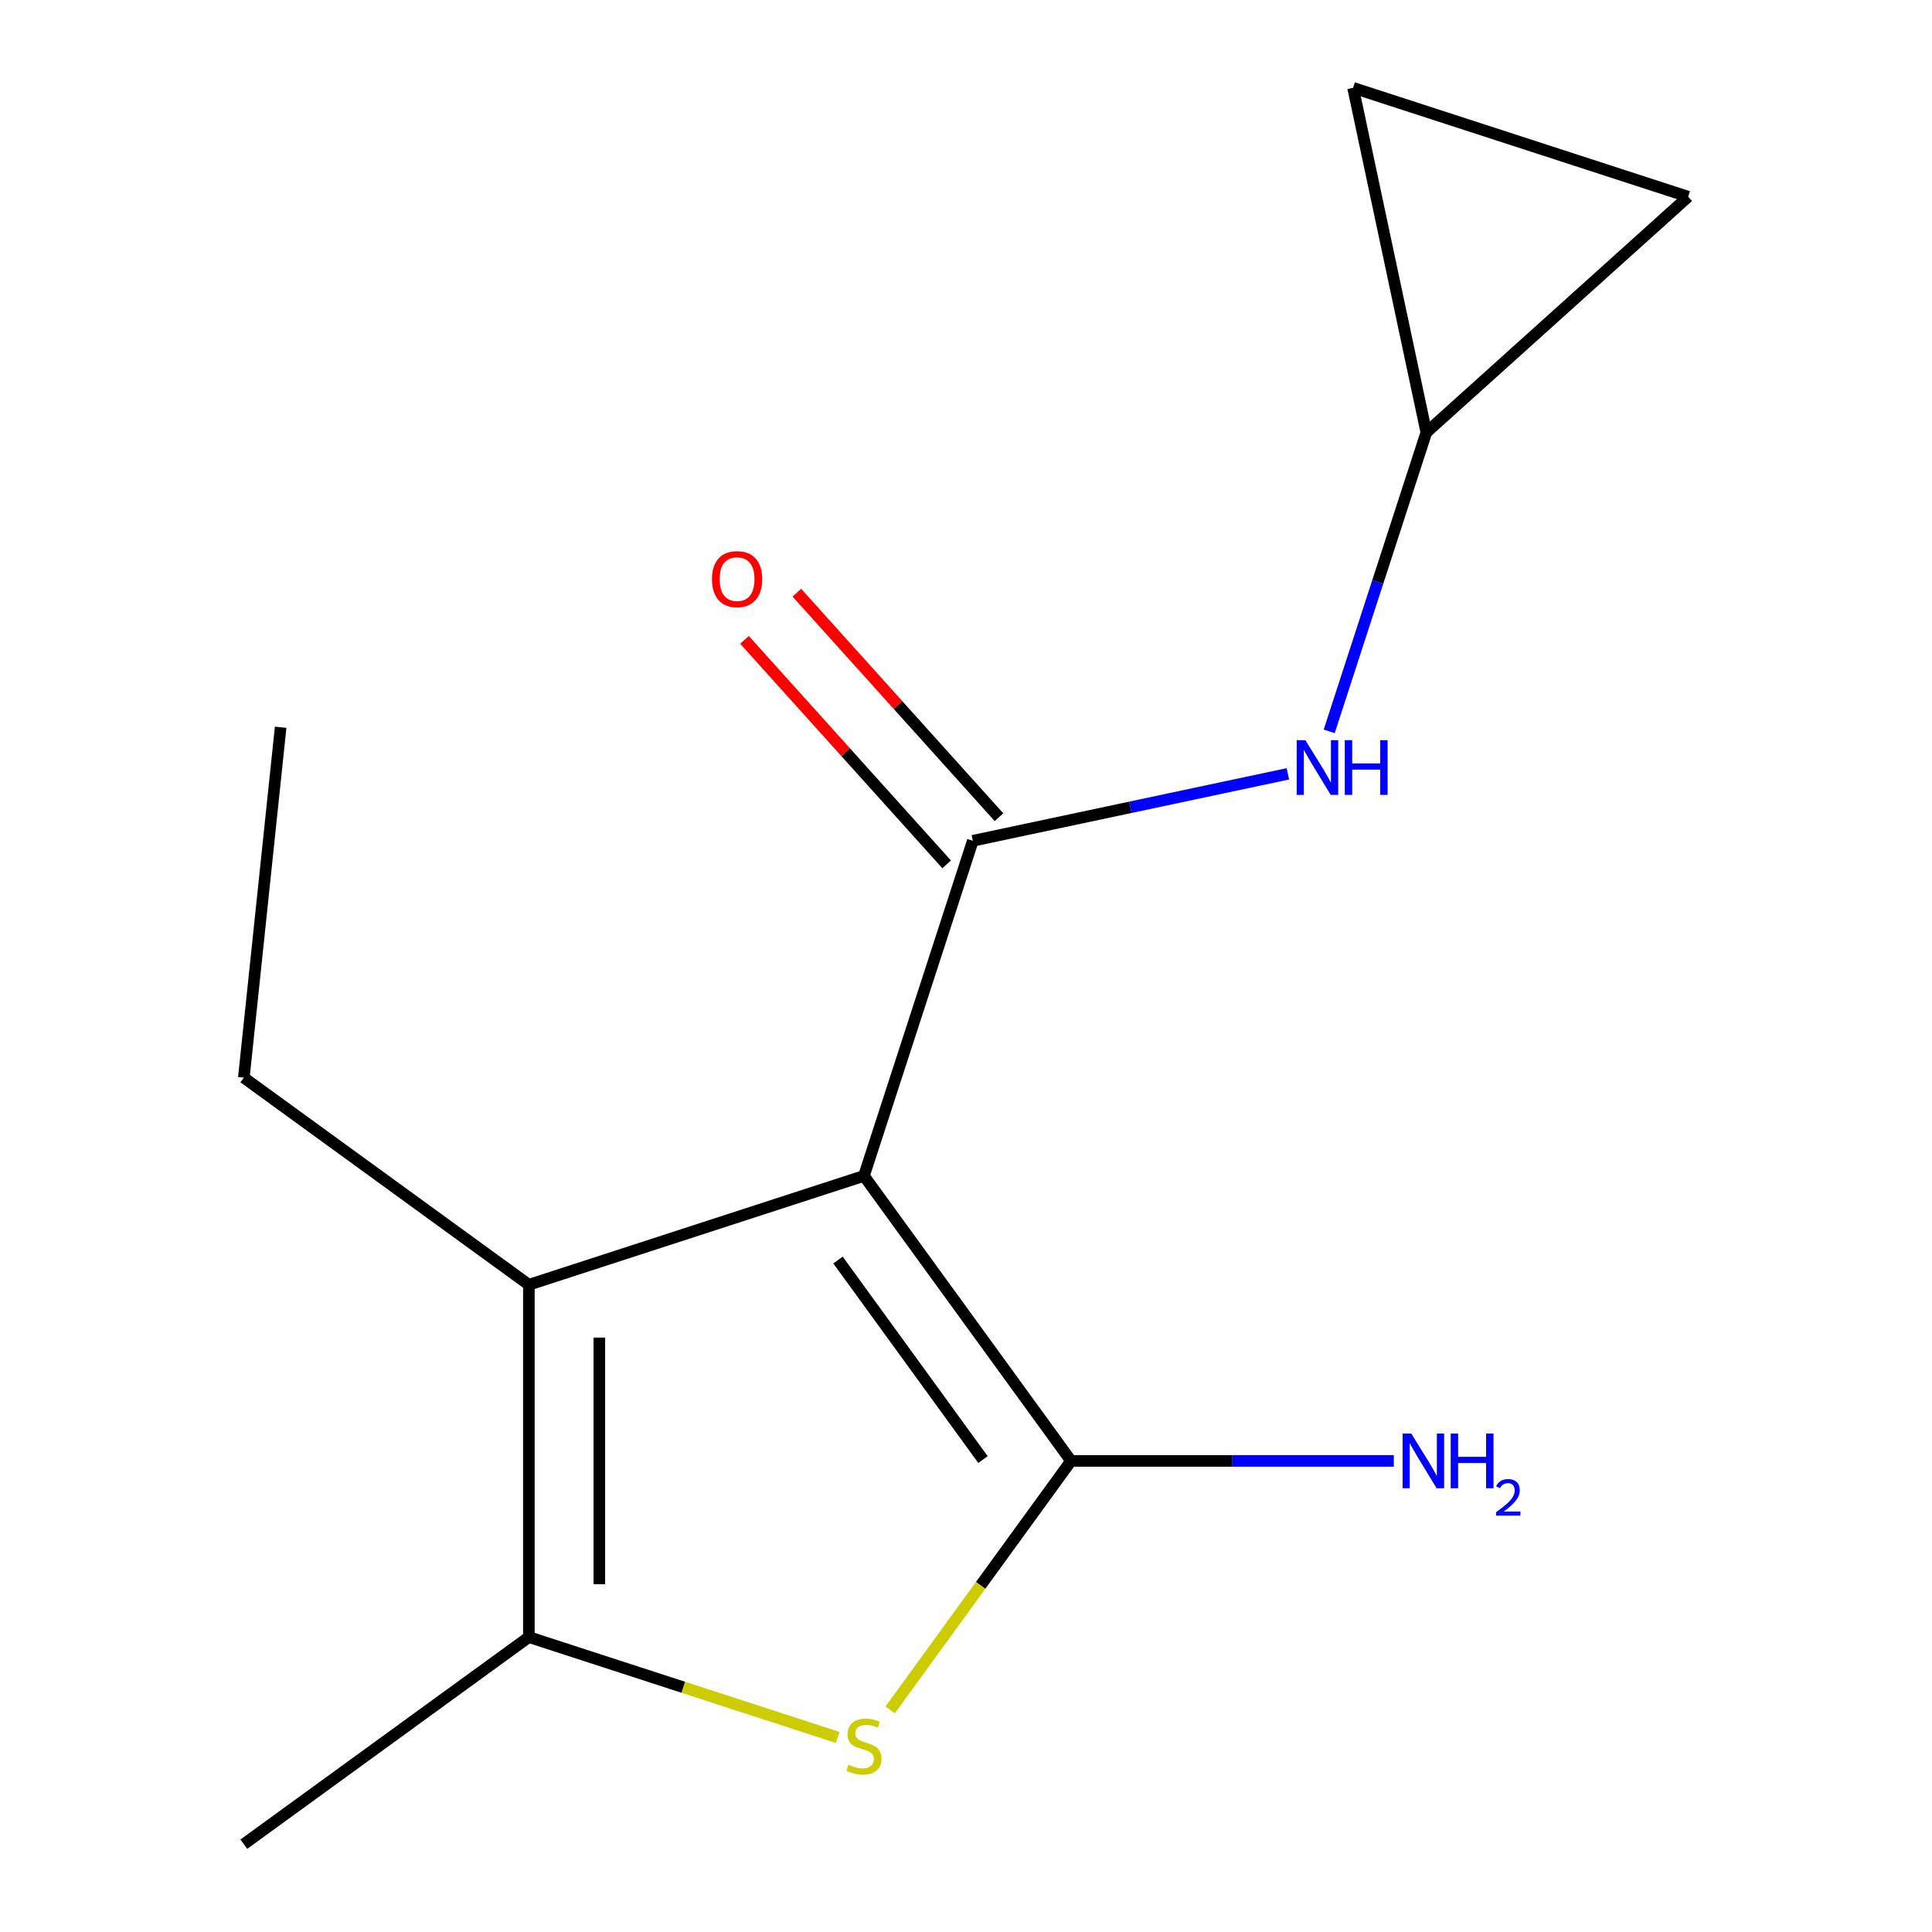 <?xml version='1.0' encoding='iso-8859-1'?>
<svg version='1.1' baseProfile='full'
              xmlns='http://www.w3.org/2000/svg'
                      xmlns:rdkit='http://www.rdkit.org/xml'
                      xmlns:xlink='http://www.w3.org/1999/xlink'
                  xml:space='preserve'
width='1000px' height='1000px' viewBox='0 0 1000 1000'>
<!-- END OF HEADER -->
<rect style='opacity:1.0;fill:#FFFFFF;stroke:none' width='1000' height='1000' x='0' y='0'> </rect>
<path class='bond-0' d='M 447.182,608.633 L 554.374,756.17' style='fill:none;fill-rule:evenodd;stroke:#000000;stroke-width:6px;stroke-linecap:butt;stroke-linejoin:miter;stroke-opacity:1' />
<path class='bond-0' d='M 433.753,652.202 L 508.788,755.478' style='fill:none;fill-rule:evenodd;stroke:#000000;stroke-width:6px;stroke-linecap:butt;stroke-linejoin:miter;stroke-opacity:1' />
<path class='bond-1' d='M 447.182,608.633 L 503.536,435.192' style='fill:none;fill-rule:evenodd;stroke:#000000;stroke-width:6px;stroke-linecap:butt;stroke-linejoin:miter;stroke-opacity:1' />
<path class='bond-3' d='M 447.182,608.633 L 273.741,664.987' style='fill:none;fill-rule:evenodd;stroke:#000000;stroke-width:6px;stroke-linecap:butt;stroke-linejoin:miter;stroke-opacity:1' />
<path class='bond-2' d='M 554.374,756.17 L 507.564,820.599' style='fill:none;fill-rule:evenodd;stroke:#000000;stroke-width:6px;stroke-linecap:butt;stroke-linejoin:miter;stroke-opacity:1' />
<path class='bond-2' d='M 507.564,820.599 L 460.753,885.028' style='fill:none;fill-rule:evenodd;stroke:#CCCC00;stroke-width:6px;stroke-linecap:butt;stroke-linejoin:miter;stroke-opacity:1' />
<path class='bond-10' d='M 554.374,756.17 L 637.908,756.17' style='fill:none;fill-rule:evenodd;stroke:#000000;stroke-width:6px;stroke-linecap:butt;stroke-linejoin:miter;stroke-opacity:1' />
<path class='bond-10' d='M 637.908,756.17 L 721.441,756.17' style='fill:none;fill-rule:evenodd;stroke:#0000FF;stroke-width:6px;stroke-linecap:butt;stroke-linejoin:miter;stroke-opacity:1' />
<path class='bond-5' d='M 503.536,435.192 L 585.077,417.86' style='fill:none;fill-rule:evenodd;stroke:#000000;stroke-width:6px;stroke-linecap:butt;stroke-linejoin:miter;stroke-opacity:1' />
<path class='bond-5' d='M 585.077,417.86 L 666.618,400.528' style='fill:none;fill-rule:evenodd;stroke:#0000FF;stroke-width:6px;stroke-linecap:butt;stroke-linejoin:miter;stroke-opacity:1' />
<path class='bond-7' d='M 517.089,422.99 L 464.773,364.887' style='fill:none;fill-rule:evenodd;stroke:#000000;stroke-width:6px;stroke-linecap:butt;stroke-linejoin:miter;stroke-opacity:1' />
<path class='bond-7' d='M 464.773,364.887 L 412.457,306.784' style='fill:none;fill-rule:evenodd;stroke:#FF0000;stroke-width:6px;stroke-linecap:butt;stroke-linejoin:miter;stroke-opacity:1' />
<path class='bond-7' d='M 489.984,447.395 L 437.668,389.292' style='fill:none;fill-rule:evenodd;stroke:#000000;stroke-width:6px;stroke-linecap:butt;stroke-linejoin:miter;stroke-opacity:1' />
<path class='bond-7' d='M 437.668,389.292 L 385.352,331.19' style='fill:none;fill-rule:evenodd;stroke:#FF0000;stroke-width:6px;stroke-linecap:butt;stroke-linejoin:miter;stroke-opacity:1' />
<path class='bond-14' d='M 433.543,899.276 L 353.642,873.315' style='fill:none;fill-rule:evenodd;stroke:#CCCC00;stroke-width:6px;stroke-linecap:butt;stroke-linejoin:miter;stroke-opacity:1' />
<path class='bond-14' d='M 353.642,873.315 L 273.741,847.353' style='fill:none;fill-rule:evenodd;stroke:#000000;stroke-width:6px;stroke-linecap:butt;stroke-linejoin:miter;stroke-opacity:1' />
<path class='bond-4' d='M 273.741,664.987 L 273.741,847.353' style='fill:none;fill-rule:evenodd;stroke:#000000;stroke-width:6px;stroke-linecap:butt;stroke-linejoin:miter;stroke-opacity:1' />
<path class='bond-4' d='M 310.215,692.342 L 310.215,819.998' style='fill:none;fill-rule:evenodd;stroke:#000000;stroke-width:6px;stroke-linecap:butt;stroke-linejoin:miter;stroke-opacity:1' />
<path class='bond-11' d='M 273.741,664.987 L 126.204,557.795' style='fill:none;fill-rule:evenodd;stroke:#000000;stroke-width:6px;stroke-linecap:butt;stroke-linejoin:miter;stroke-opacity:1' />
<path class='bond-12' d='M 273.741,847.353 L 126.204,954.545' style='fill:none;fill-rule:evenodd;stroke:#000000;stroke-width:6px;stroke-linecap:butt;stroke-linejoin:miter;stroke-opacity:1' />
<path class='bond-6' d='M 687.999,378.557 L 713.135,301.196' style='fill:none;fill-rule:evenodd;stroke:#0000FF;stroke-width:6px;stroke-linecap:butt;stroke-linejoin:miter;stroke-opacity:1' />
<path class='bond-6' d='M 713.135,301.196 L 738.272,223.836' style='fill:none;fill-rule:evenodd;stroke:#000000;stroke-width:6px;stroke-linecap:butt;stroke-linejoin:miter;stroke-opacity:1' />
<path class='bond-8' d='M 738.272,223.836 L 700.355,45.455' style='fill:none;fill-rule:evenodd;stroke:#000000;stroke-width:6px;stroke-linecap:butt;stroke-linejoin:miter;stroke-opacity:1' />
<path class='bond-9' d='M 738.272,223.836 L 873.796,101.809' style='fill:none;fill-rule:evenodd;stroke:#000000;stroke-width:6px;stroke-linecap:butt;stroke-linejoin:miter;stroke-opacity:1' />
<path class='bond-15' d='M 700.355,45.455 L 873.796,101.809' style='fill:none;fill-rule:evenodd;stroke:#000000;stroke-width:6px;stroke-linecap:butt;stroke-linejoin:miter;stroke-opacity:1' />
<path class='bond-13' d='M 126.204,557.795 L 145.266,376.428' style='fill:none;fill-rule:evenodd;stroke:#000000;stroke-width:6px;stroke-linecap:butt;stroke-linejoin:miter;stroke-opacity:1' />
<path  class='atom-3' d='M 439.182 913.428
Q 439.502 913.548, 440.822 914.108
Q 442.142 914.668, 443.582 915.028
Q 445.062 915.348, 446.502 915.348
Q 449.182 915.348, 450.742 914.068
Q 452.302 912.748, 452.302 910.468
Q 452.302 908.908, 451.502 907.948
Q 450.742 906.988, 449.542 906.468
Q 448.342 905.948, 446.342 905.348
Q 443.822 904.588, 442.302 903.868
Q 440.822 903.148, 439.742 901.628
Q 438.702 900.108, 438.702 897.548
Q 438.702 893.988, 441.102 891.788
Q 443.542 889.588, 448.342 889.588
Q 451.622 889.588, 455.342 891.148
L 454.422 894.228
Q 451.022 892.828, 448.462 892.828
Q 445.702 892.828, 444.182 893.988
Q 442.662 895.108, 442.702 897.068
Q 442.702 898.588, 443.462 899.508
Q 444.262 900.428, 445.382 900.948
Q 446.542 901.468, 448.462 902.068
Q 451.022 902.868, 452.542 903.668
Q 454.062 904.468, 455.142 906.108
Q 456.262 907.708, 456.262 910.468
Q 456.262 914.388, 453.622 916.508
Q 451.022 918.588, 446.662 918.588
Q 444.142 918.588, 442.222 918.028
Q 440.342 917.508, 438.102 916.588
L 439.182 913.428
' fill='#CCCC00'/>
<path  class='atom-6' d='M 675.657 383.116
L 684.937 398.116
Q 685.857 399.596, 687.337 402.276
Q 688.817 404.956, 688.897 405.116
L 688.897 383.116
L 692.657 383.116
L 692.657 411.436
L 688.777 411.436
L 678.817 395.036
Q 677.657 393.116, 676.417 390.916
Q 675.217 388.716, 674.857 388.036
L 674.857 411.436
L 671.177 411.436
L 671.177 383.116
L 675.657 383.116
' fill='#0000FF'/>
<path  class='atom-6' d='M 696.057 383.116
L 699.897 383.116
L 699.897 395.156
L 714.377 395.156
L 714.377 383.116
L 718.217 383.116
L 718.217 411.436
L 714.377 411.436
L 714.377 398.356
L 699.897 398.356
L 699.897 411.436
L 696.057 411.436
L 696.057 383.116
' fill='#0000FF'/>
<path  class='atom-8' d='M 368.509 299.748
Q 368.509 292.948, 371.869 289.148
Q 375.229 285.348, 381.509 285.348
Q 387.789 285.348, 391.149 289.148
Q 394.509 292.948, 394.509 299.748
Q 394.509 306.628, 391.109 310.548
Q 387.709 314.428, 381.509 314.428
Q 375.269 314.428, 371.869 310.548
Q 368.509 306.668, 368.509 299.748
M 381.509 311.228
Q 385.829 311.228, 388.149 308.348
Q 390.509 305.428, 390.509 299.748
Q 390.509 294.188, 388.149 291.388
Q 385.829 288.548, 381.509 288.548
Q 377.189 288.548, 374.829 291.348
Q 372.509 294.148, 372.509 299.748
Q 372.509 305.468, 374.829 308.348
Q 377.189 311.228, 381.509 311.228
' fill='#FF0000'/>
<path  class='atom-11' d='M 730.48 742.01
L 739.76 757.01
Q 740.68 758.49, 742.16 761.17
Q 743.64 763.85, 743.72 764.01
L 743.72 742.01
L 747.48 742.01
L 747.48 770.33
L 743.6 770.33
L 733.64 753.93
Q 732.48 752.01, 731.24 749.81
Q 730.04 747.61, 729.68 746.93
L 729.68 770.33
L 726 770.33
L 726 742.01
L 730.48 742.01
' fill='#0000FF'/>
<path  class='atom-11' d='M 750.88 742.01
L 754.72 742.01
L 754.72 754.05
L 769.2 754.05
L 769.2 742.01
L 773.04 742.01
L 773.04 770.33
L 769.2 770.33
L 769.2 757.25
L 754.72 757.25
L 754.72 770.33
L 750.88 770.33
L 750.88 742.01
' fill='#0000FF'/>
<path  class='atom-11' d='M 774.413 769.337
Q 775.099 767.568, 776.736 766.591
Q 778.373 765.588, 780.643 765.588
Q 783.468 765.588, 785.052 767.119
Q 786.636 768.65, 786.636 771.369
Q 786.636 774.141, 784.577 776.729
Q 782.544 779.316, 778.32 782.378
L 786.953 782.378
L 786.953 784.49
L 774.36 784.49
L 774.36 782.721
Q 777.845 780.24, 779.904 778.392
Q 781.99 776.544, 782.993 774.881
Q 783.996 773.217, 783.996 771.501
Q 783.996 769.706, 783.099 768.703
Q 782.201 767.7, 780.643 767.7
Q 779.139 767.7, 778.135 768.307
Q 777.132 768.914, 776.419 770.261
L 774.413 769.337
' fill='#0000FF'/>
</svg>
